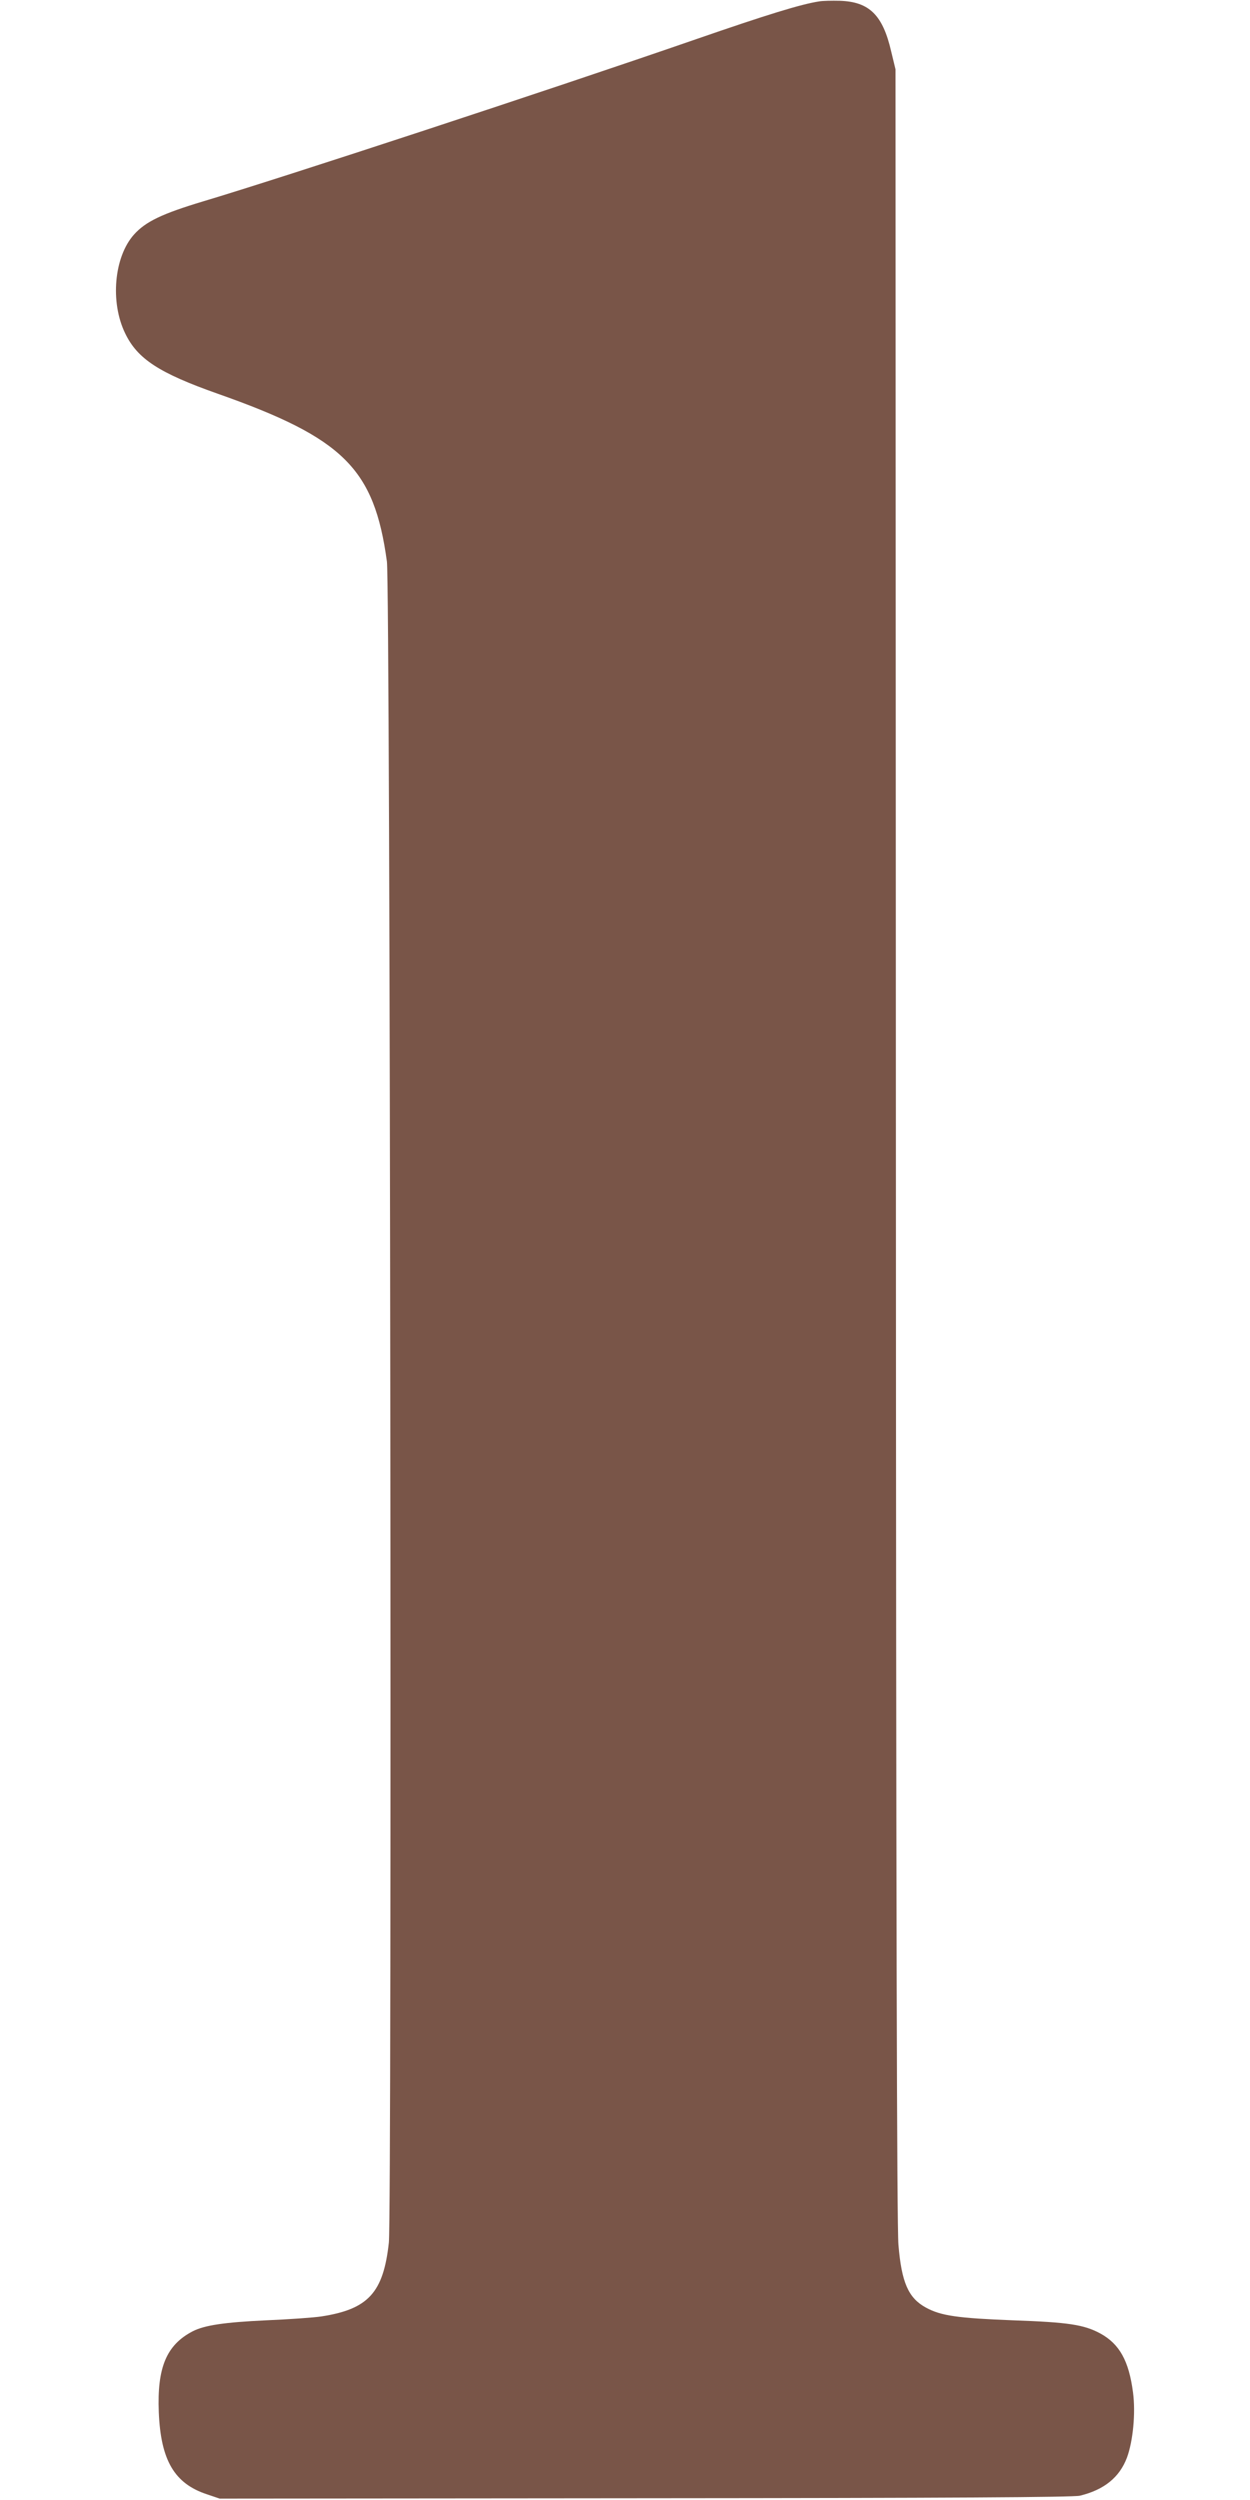 <?xml version="1.0" standalone="no"?>
<!DOCTYPE svg PUBLIC "-//W3C//DTD SVG 20010904//EN"
 "http://www.w3.org/TR/2001/REC-SVG-20010904/DTD/svg10.dtd">
<svg version="1.0" xmlns="http://www.w3.org/2000/svg"
 width="640pt" height="1280pt" viewBox="0 0 640 1280"
 preserveAspectRatio="xMidYMid meet">
<g transform="translate(0,1280) scale(0.1,-0.1)"
fill="#795548" stroke="none">
<path d="M4195 12793 c-93 -14 -268 -68 -632 -194 -745 -258 -2121 -710 -2523
-830 -209 -63 -294 -103 -354 -170 -102 -114 -123 -346 -45 -506 63 -131 174
-203 474 -309 644 -227 801 -383 866 -859 17 -119 26 -8456 10 -8607 -28 -256
-105 -341 -345 -378 -38 -6 -165 -15 -283 -20 -214 -10 -315 -25 -376 -56
-135 -70 -183 -186 -174 -414 10 -247 80 -366 247 -421 l65 -22 2179 2 c1551
1 2193 5 2225 13 124 30 203 94 241 195 31 84 45 228 31 334 -21 161 -69 248
-168 302 -84 45 -163 57 -446 67 -283 11 -369 23 -446 65 -90 49 -125 128
-141 322 -8 90 -12 1763 -13 5633 l-2 5505 -22 91 c-43 187 -112 255 -263 260
-41 1 -88 0 -105 -3z"/>
</g>
</svg>
